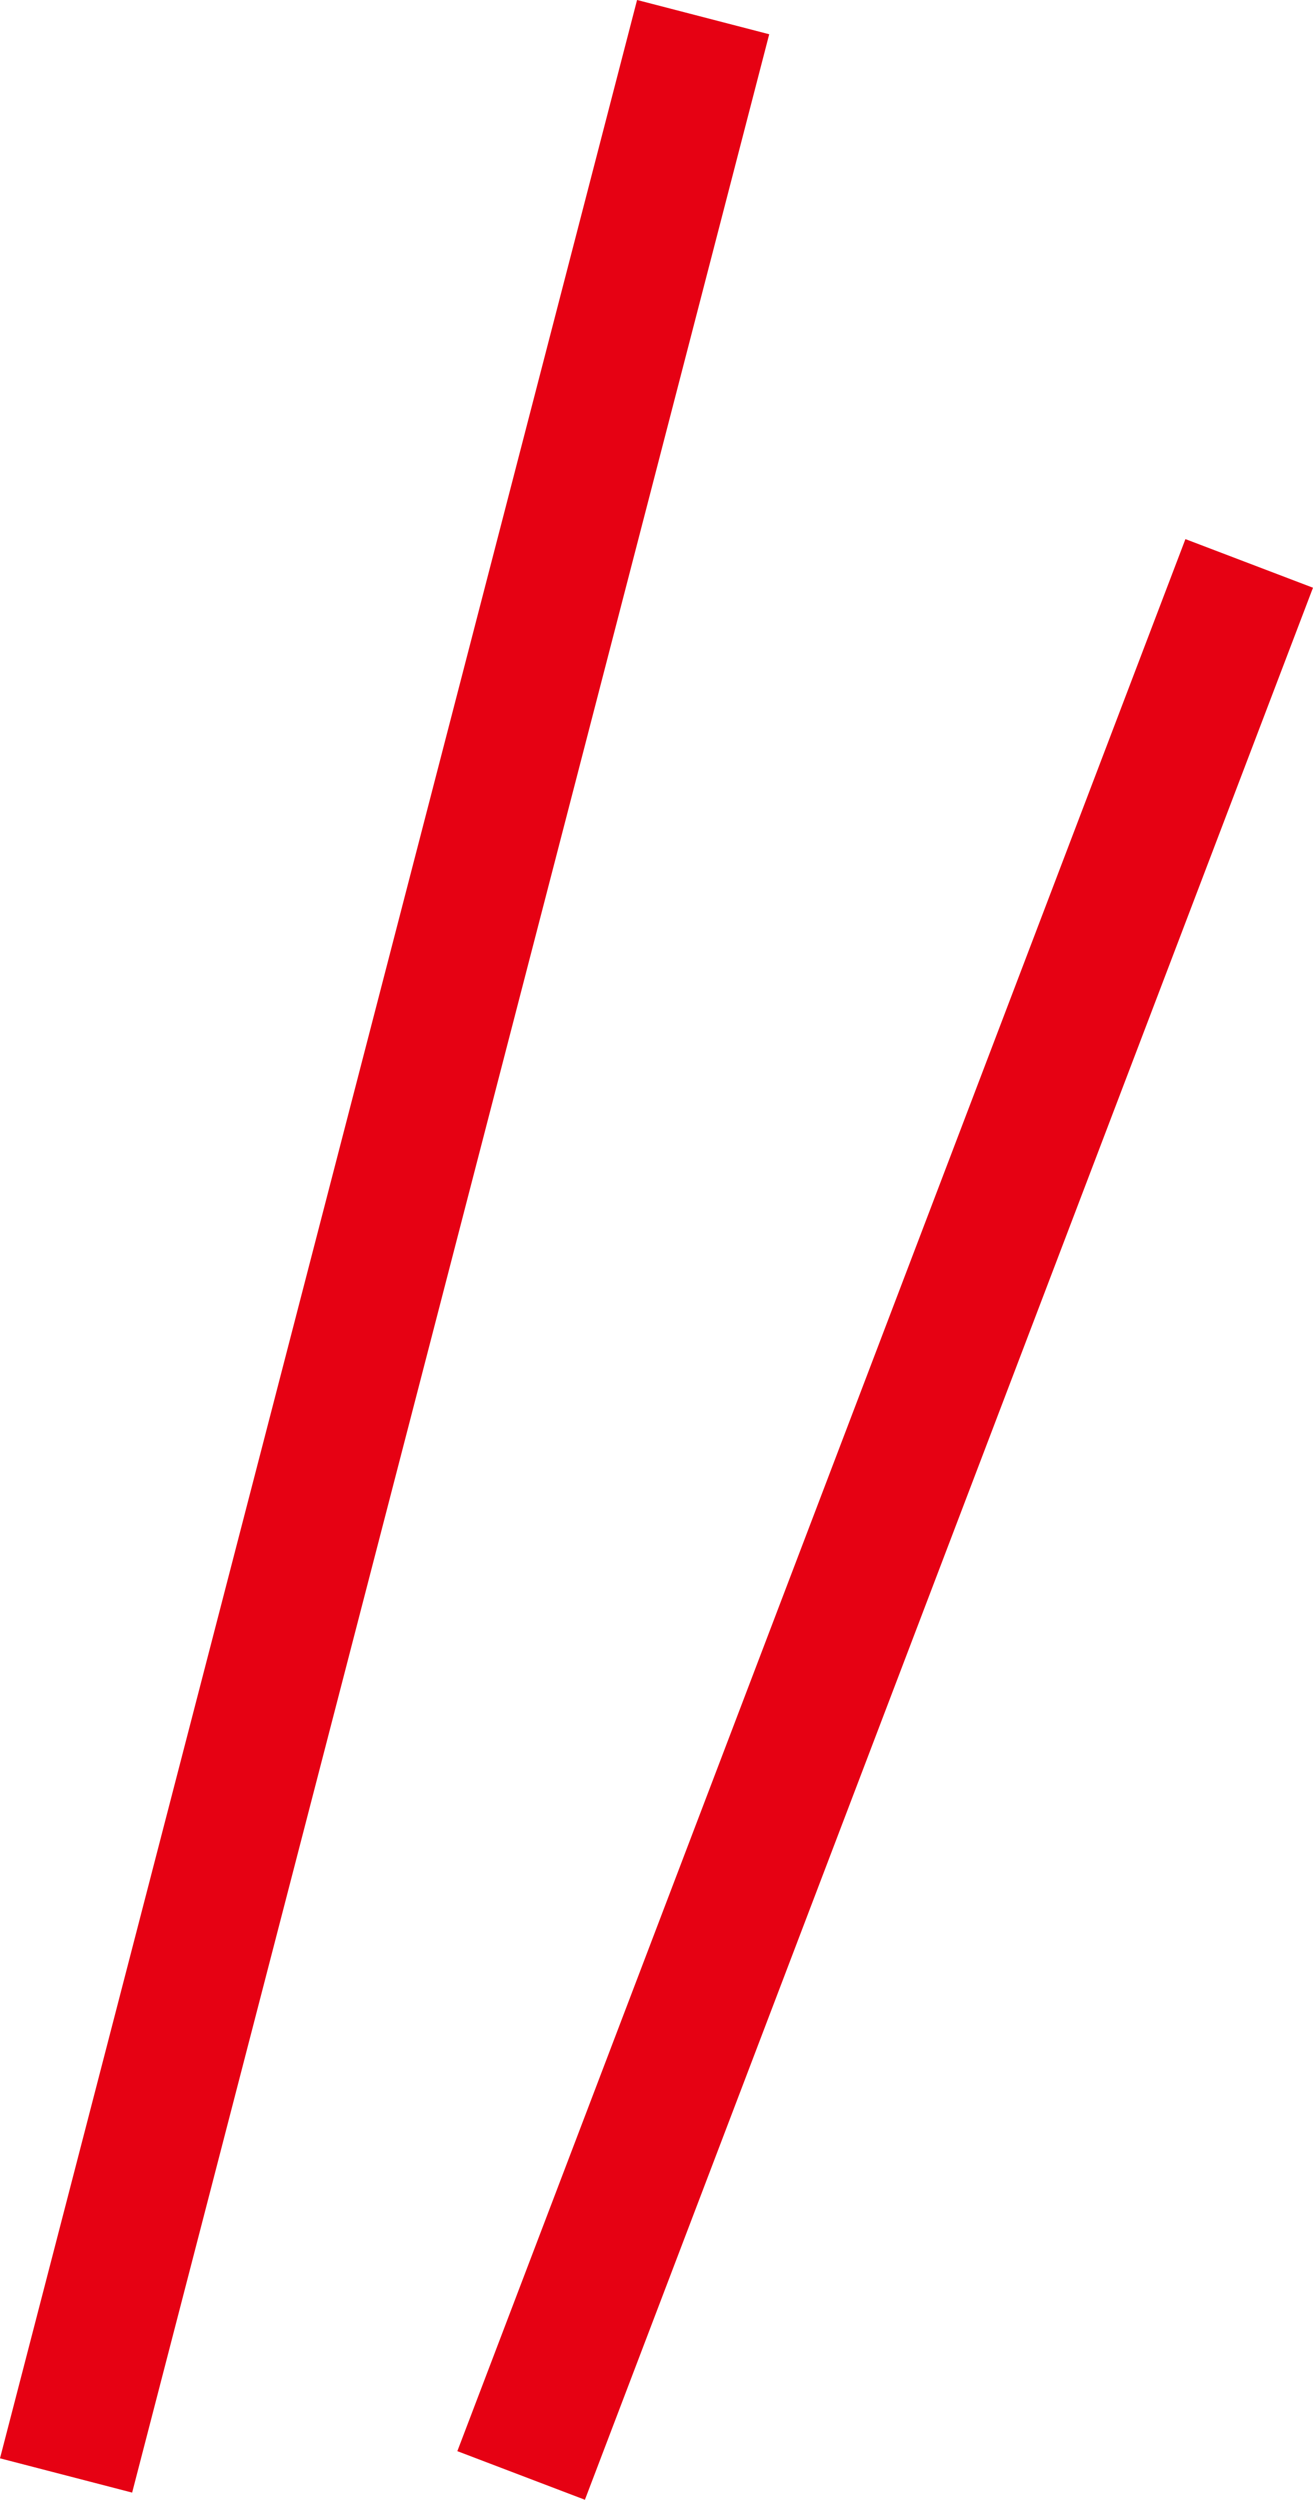 <svg xmlns="http://www.w3.org/2000/svg" width="14.427" height="27.455" viewBox="0 0 14.427 27.455">
  <g id="グループ_16" data-name="グループ 16" transform="translate(-425.274 -1514.812)">
    <line id="線_5" data-name="線 5" x1="7" y2="27" transform="translate(426 1515)" fill="none" stroke="#e60113" stroke-width="1.5"/>
    <line id="線_6" data-name="線 6" x1="8" y2="21" transform="translate(431 1521)" fill="none" stroke="#e60113" stroke-width="1.5"/>
  </g>
</svg>

